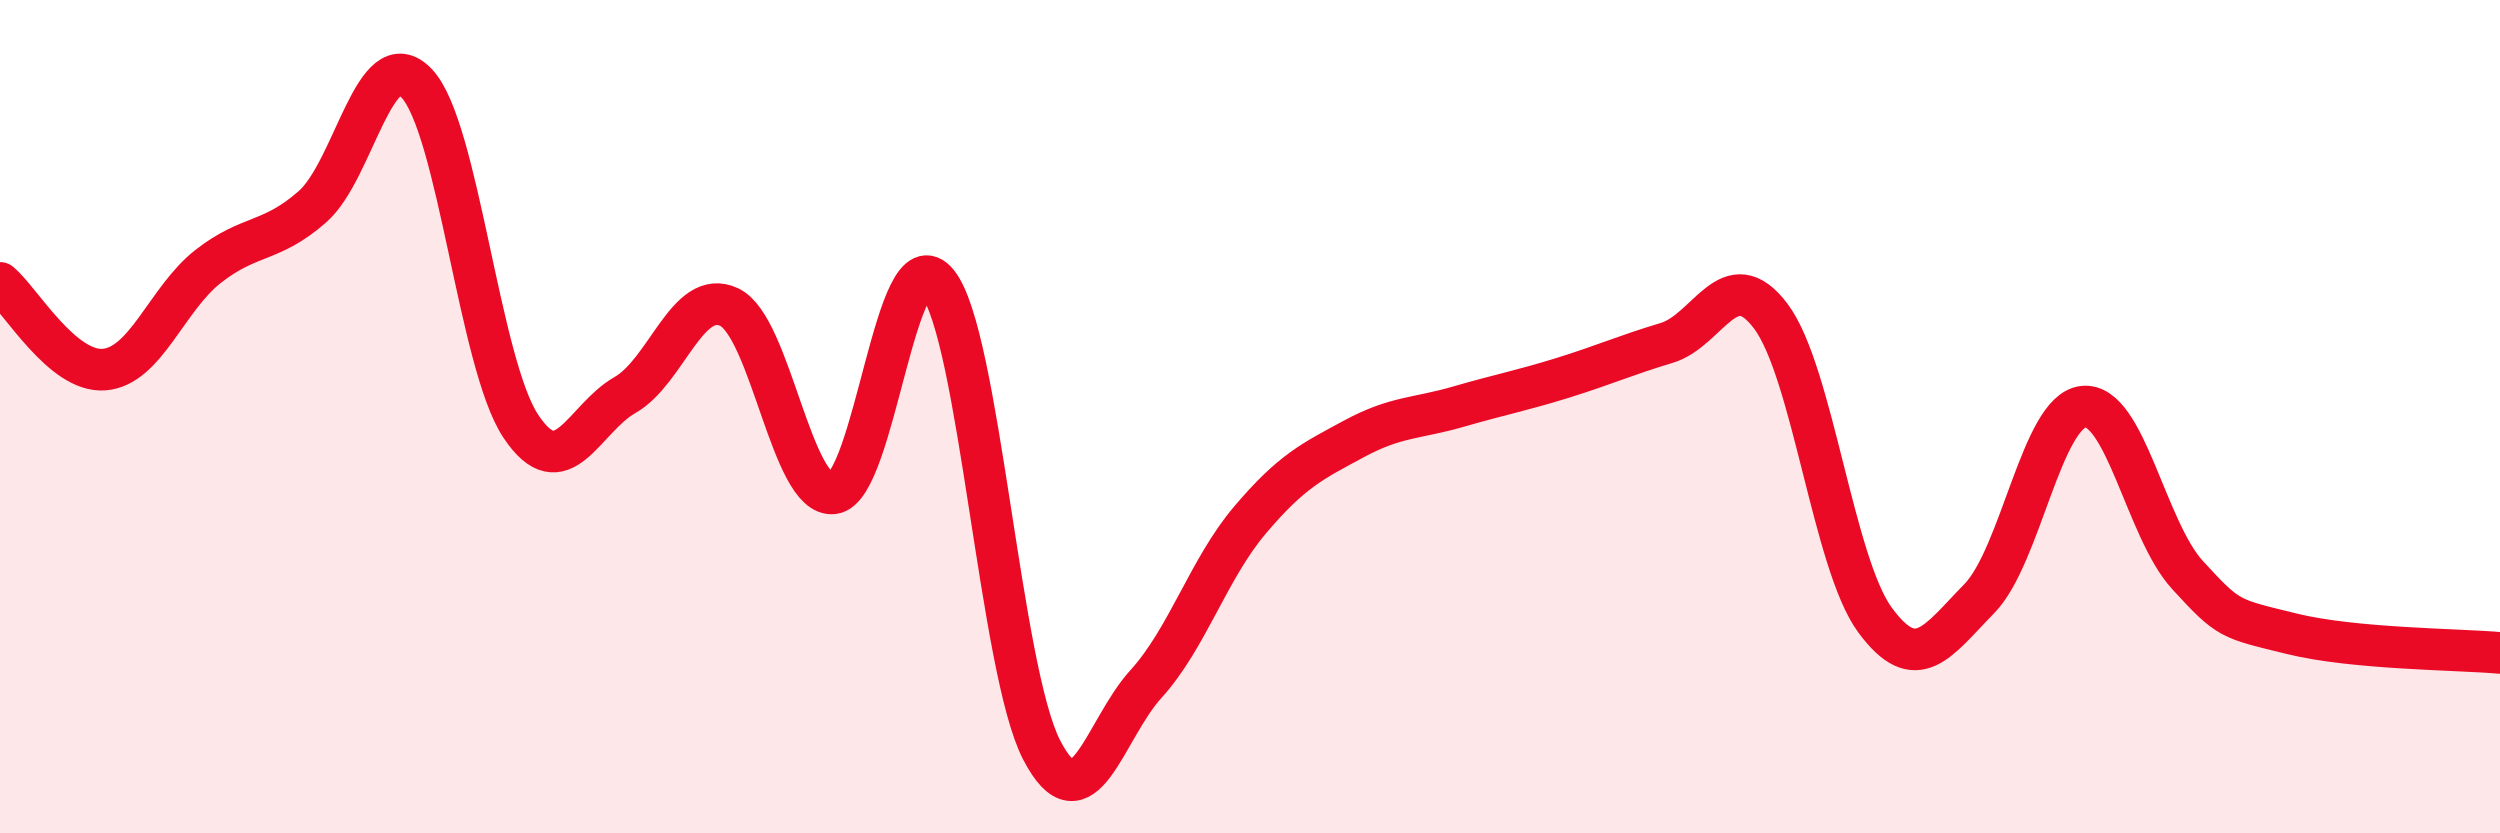
    <svg width="60" height="20" viewBox="0 0 60 20" xmlns="http://www.w3.org/2000/svg">
      <path
        d="M 0,6.79 C 0.5,7.21 1.5,8.95 2.5,8.87 C 3.5,8.79 4,7.17 5,6.39 C 6,5.61 6.5,5.84 7.5,4.96 C 8.5,4.08 9,0.95 10,2 C 11,3.05 11.5,8.73 12.5,10.23 C 13.5,11.73 14,10.05 15,9.48 C 16,8.91 16.5,6.9 17.5,7.37 C 18.5,7.84 19,11.96 20,11.84 C 21,11.72 21.5,5.56 22.5,6.79 C 23.5,8.02 24,16.07 25,18 C 26,19.93 26.5,17.52 27.5,16.42 C 28.5,15.32 29,13.66 30,12.48 C 31,11.3 31.5,11.07 32.5,10.53 C 33.5,9.99 34,10.05 35,9.76 C 36,9.47 36.5,9.38 37.5,9.07 C 38.5,8.76 39,8.53 40,8.23 C 41,7.93 41.5,6.26 42.5,7.59 C 43.5,8.92 44,13.52 45,14.88 C 46,16.24 46.5,15.39 47.5,14.37 C 48.5,13.35 49,9.87 50,9.76 C 51,9.65 51.5,12.71 52.5,13.8 C 53.5,14.89 53.5,14.84 55,15.21 C 56.5,15.58 59,15.58 60,15.67L60 20L0 20Z"
        fill="#EB0A25"
        opacity="0.1"
        stroke-linecap="round"
        stroke-linejoin="round"
      />
      <path
        d="M 0,6.79 C 0.5,7.21 1.5,8.95 2.5,8.87 C 3.5,8.79 4,7.17 5,6.39 C 6,5.61 6.5,5.84 7.5,4.96 C 8.5,4.08 9,0.95 10,2 C 11,3.05 11.5,8.73 12.5,10.23 C 13.5,11.73 14,10.05 15,9.48 C 16,8.91 16.5,6.9 17.5,7.37 C 18.5,7.84 19,11.96 20,11.84 C 21,11.72 21.5,5.56 22.5,6.79 C 23.5,8.02 24,16.07 25,18 C 26,19.93 26.5,17.52 27.5,16.42 C 28.5,15.32 29,13.66 30,12.48 C 31,11.3 31.5,11.07 32.5,10.53 C 33.5,9.99 34,10.05 35,9.76 C 36,9.47 36.5,9.38 37.5,9.07 C 38.5,8.76 39,8.53 40,8.23 C 41,7.93 41.5,6.26 42.5,7.59 C 43.5,8.92 44,13.52 45,14.88 C 46,16.24 46.5,15.39 47.5,14.37 C 48.5,13.35 49,9.87 50,9.76 C 51,9.65 51.5,12.71 52.5,13.8 C 53.5,14.89 53.5,14.84 55,15.21 C 56.5,15.58 59,15.58 60,15.67"
        stroke="#EB0A25"
        stroke-width="1"
        fill="none"
        stroke-linecap="round"
        stroke-linejoin="round"
      />
    </svg>
  